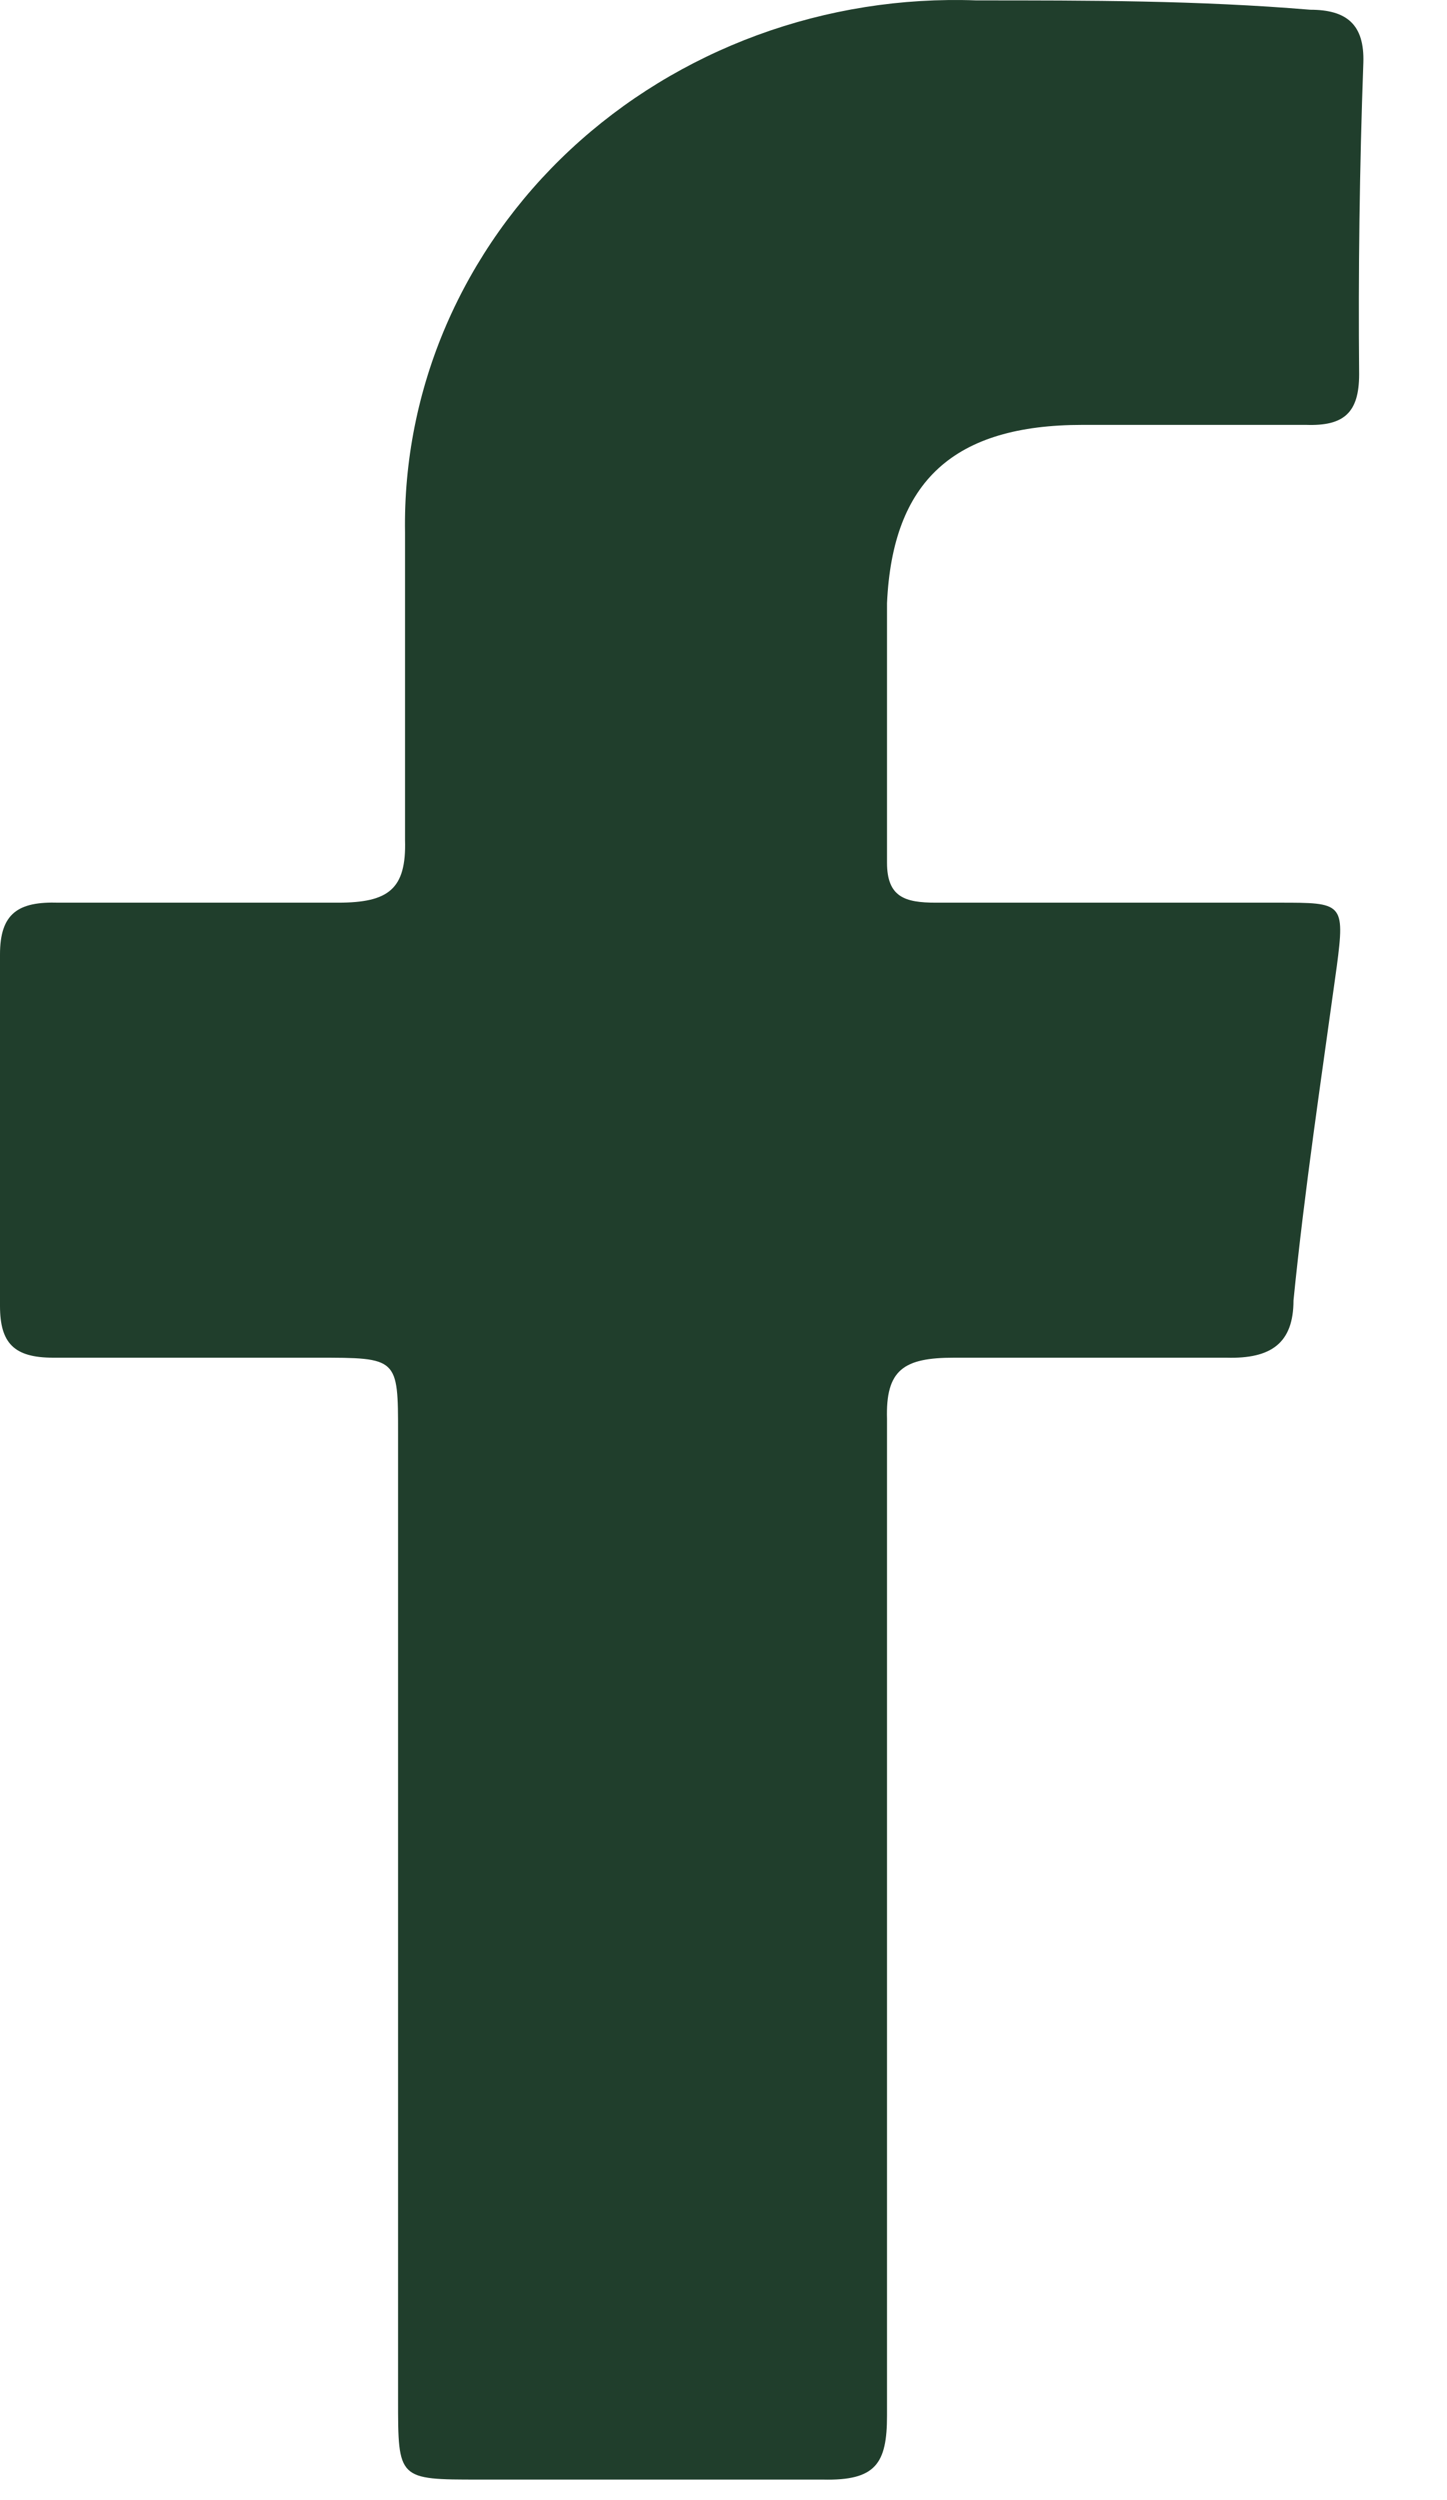 <svg width="11" height="19" viewBox="0 0 11 19" fill="none" xmlns="http://www.w3.org/2000/svg">
<path d="M10.332 2.845C10.332 3.138 10.215 3.239 9.928 3.229H8.229C7.253 3.229 6.785 3.654 6.743 4.584C6.743 5.242 6.743 5.899 6.743 6.556C6.743 6.819 6.881 6.86 7.114 6.86H9.727C10.204 6.86 10.226 6.86 10.162 7.345C10.045 8.195 9.918 9.034 9.833 9.883C9.833 10.207 9.663 10.328 9.323 10.318C8.633 10.318 7.943 10.318 7.253 10.318C6.87 10.318 6.732 10.409 6.743 10.784C6.743 12.058 6.743 13.322 6.743 14.596C6.743 15.87 6.743 17.104 6.743 18.358C6.743 18.722 6.658 18.854 6.254 18.844C5.384 18.844 4.513 18.844 3.642 18.844C3.026 18.844 3.026 18.844 3.026 18.237V10.895C3.026 10.318 3.026 10.318 2.41 10.318H0.404C0.106 10.318 0 10.207 0 9.924C0 9.034 0 8.144 0 7.254C0 6.941 0.138 6.85 0.446 6.86C1.136 6.86 1.826 6.86 2.57 6.86C2.952 6.86 3.09 6.759 3.079 6.384C3.079 5.609 3.079 4.83 3.079 4.048C3.07 3.507 3.177 2.969 3.393 2.469C3.61 1.968 3.931 1.514 4.337 1.136C4.744 0.757 5.227 0.462 5.757 0.267C6.288 0.072 6.854 -0.018 7.422 0.003C8.272 0.003 9.111 0.003 9.96 0.074C10.236 0.074 10.374 0.185 10.364 0.478C10.335 1.281 10.325 2.069 10.332 2.845Z" fill="#203E2C"/>
</svg>
